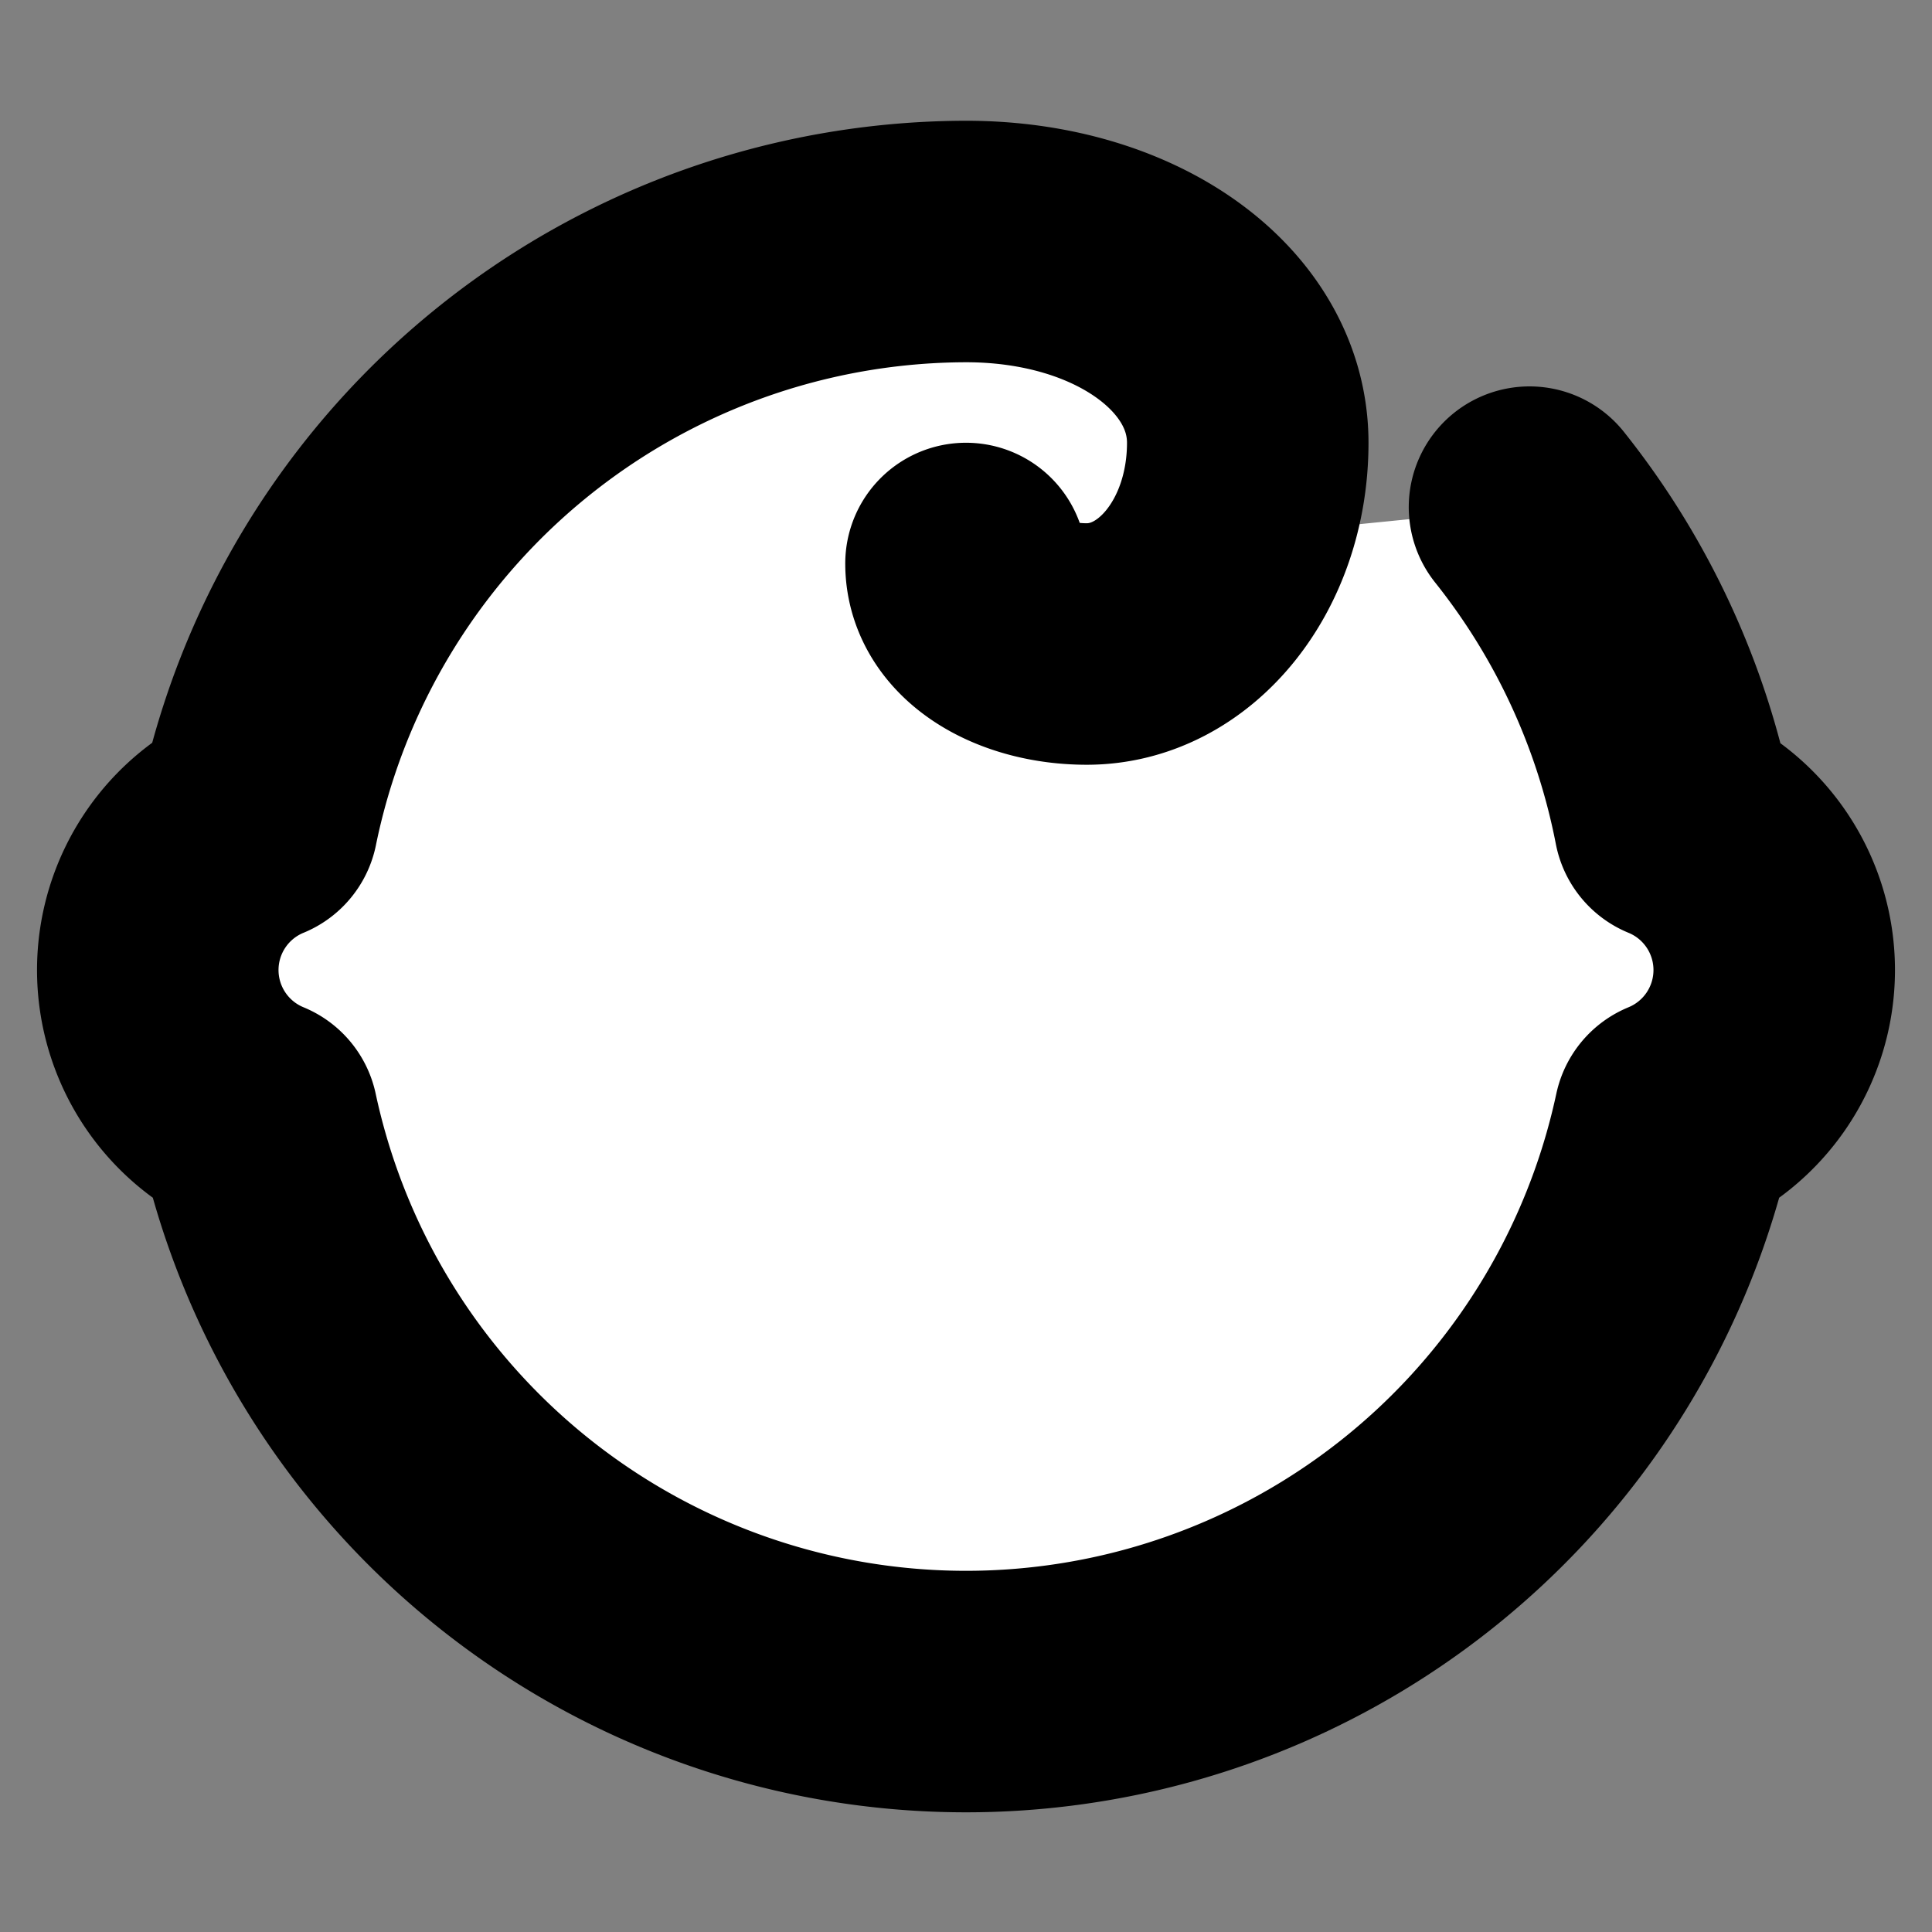 <svg xmlns="http://www.w3.org/2000/svg" width="24" height="24" viewBox="0 0 24 24" fill="#fff" stroke="currentColor" stroke-width="3" stroke-linecap="round" stroke-linejoin="round" class="lucide lucide-icon"><rect x="0" y="0" width="24" height="24" fill="#808080" stroke="none"/><style>
        @media screen and (prefers-color-scheme: light) {
          svg { fill: transparent !important; }
        }
        @media screen and (prefers-color-scheme: dark) {
          svg { stroke: #fff; fill: transparent !important; }
        }
      </style><path d="M9 12h.01"></path><path d="M15 12h.01"></path><path d="M10 16a4.2 4.2 0 0 0 4 0"></path><path d="M19 6.3a9 9 0 0 1 1.8 3.9 2 2 0 0 1 0 3.7 9 9 0 0 1-17.6 0 2 2 0 0 1 0-3.7A9 9 0 0 1 12 3c2 0 3.5 1.1 3.5 2.5s-.9 2.5-2 2.5c-.8 0-1.5-.4-1.5-1"></path></svg>